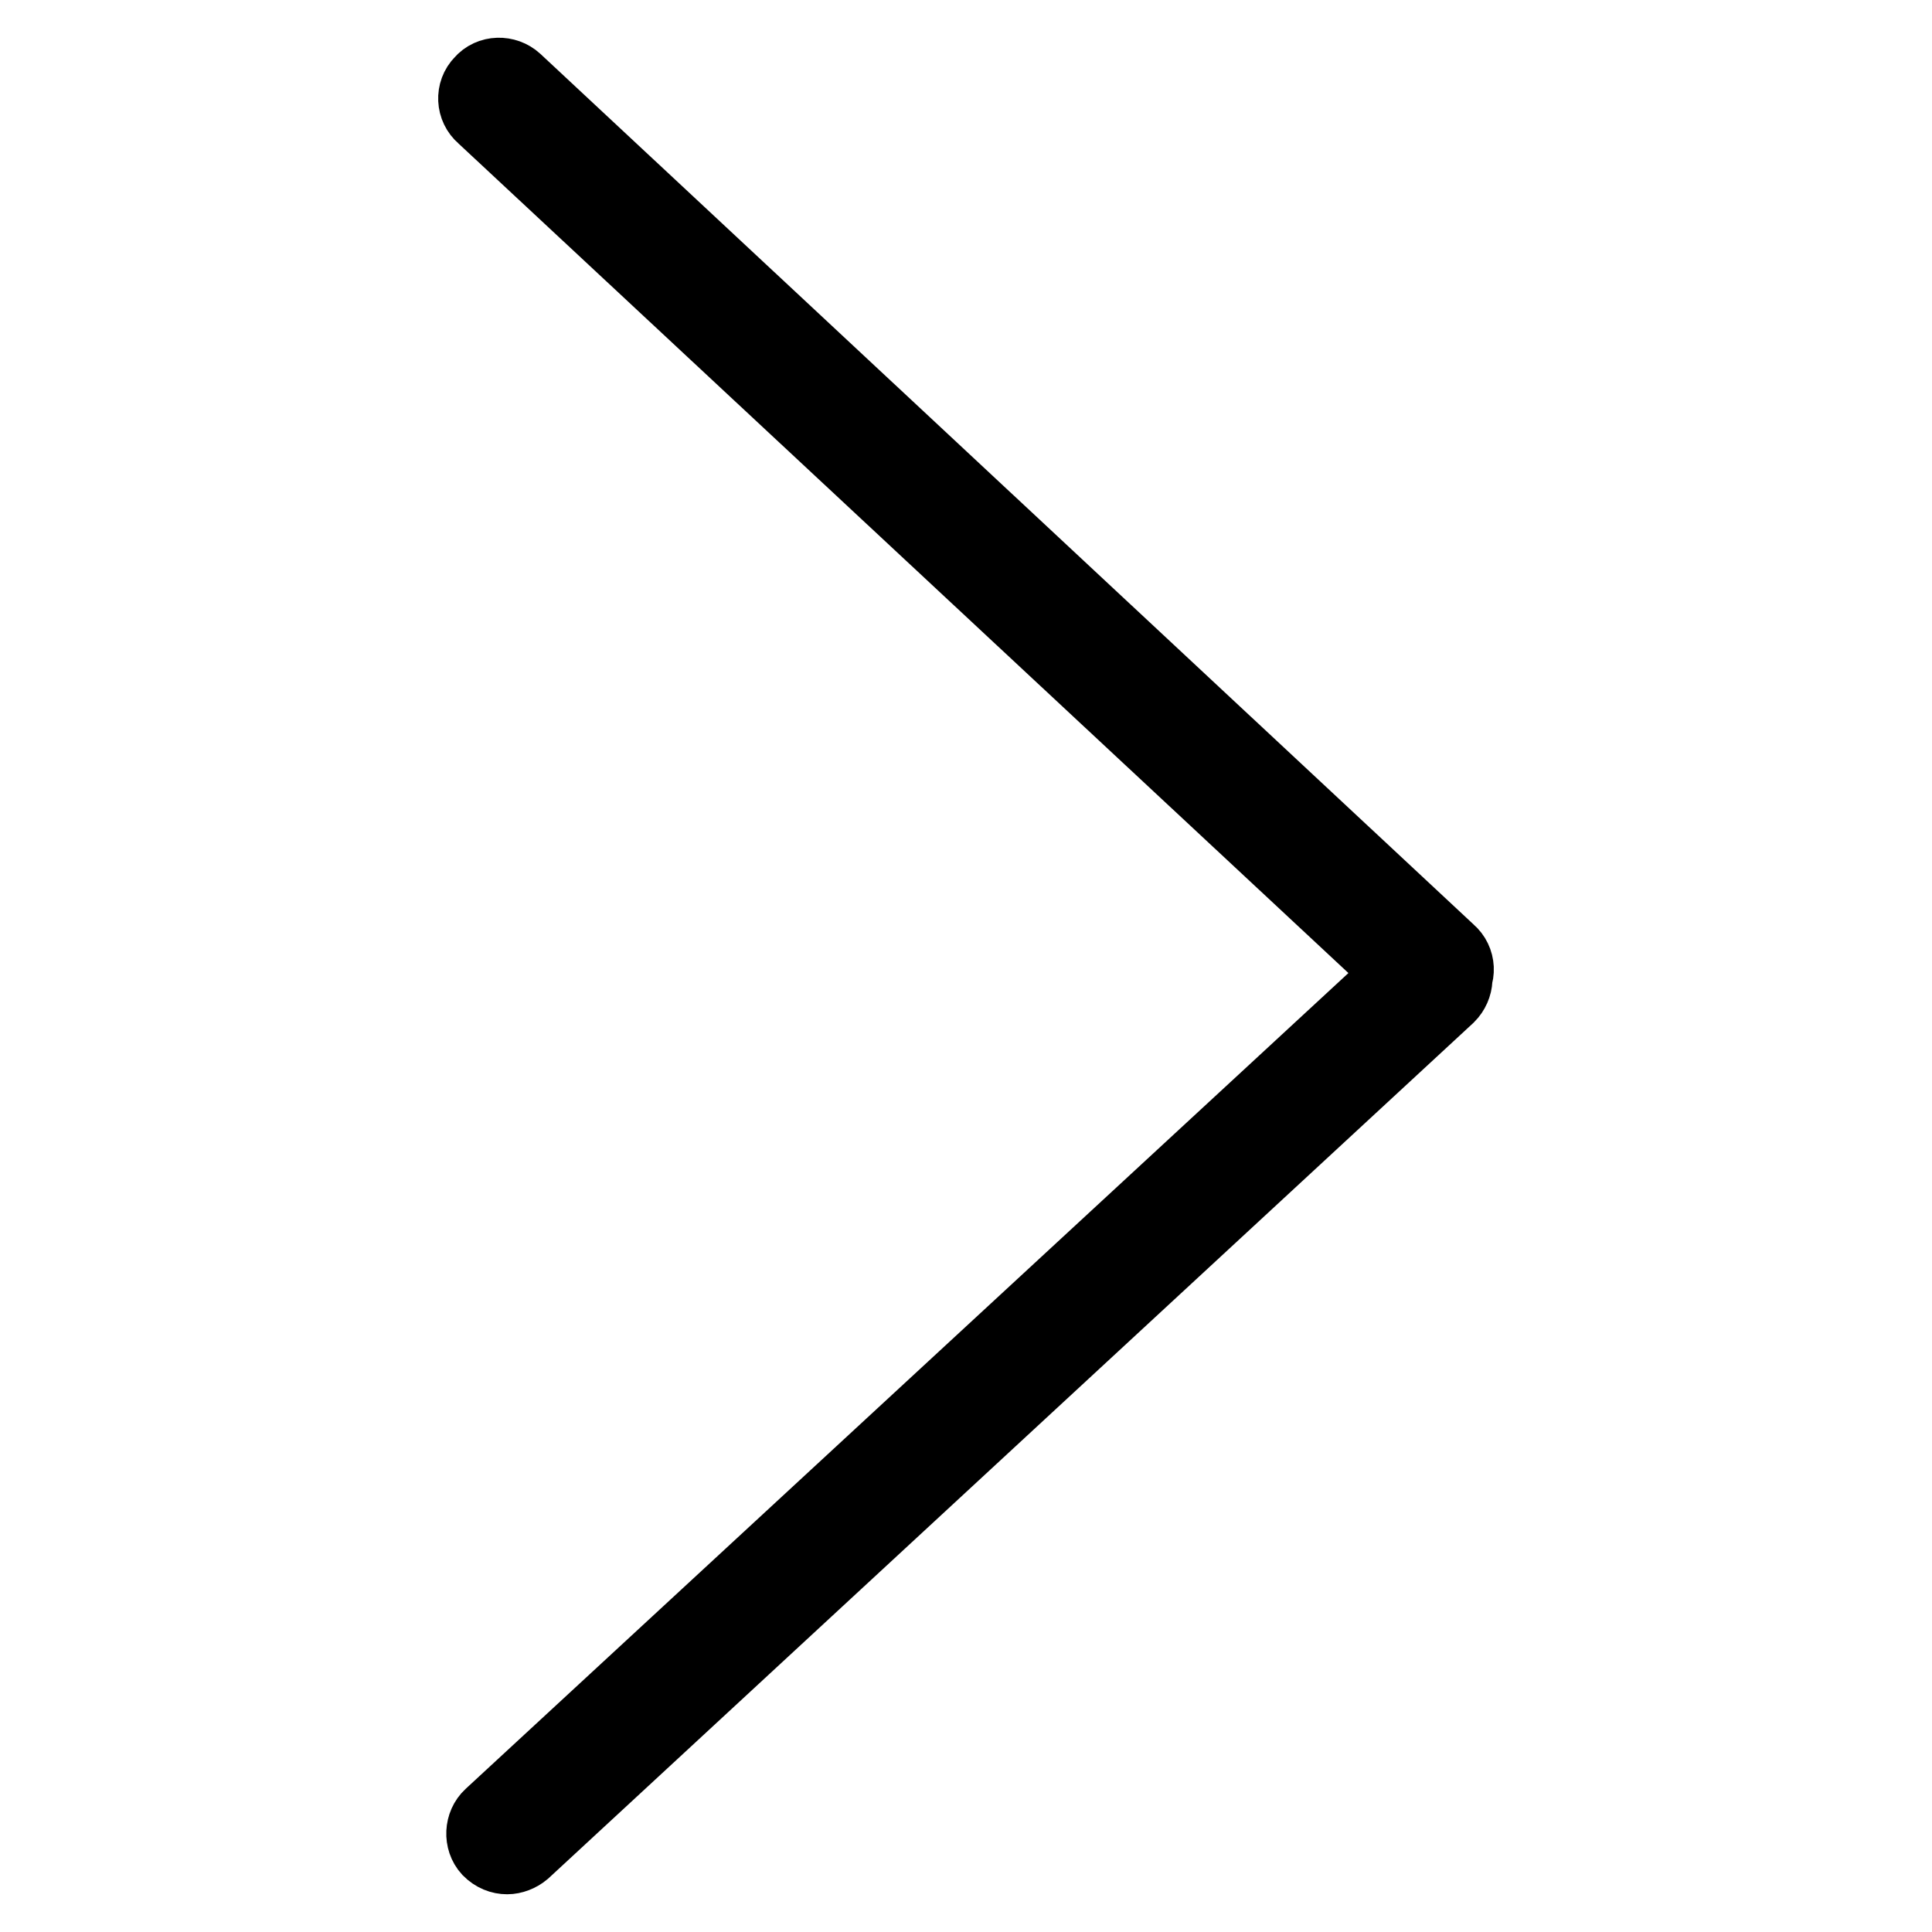 <?xml version="1.0" encoding="utf-8"?>
<!-- Svg Vector Icons : http://www.onlinewebfonts.com/icon -->
<!DOCTYPE svg PUBLIC "-//W3C//DTD SVG 1.1//EN" "http://www.w3.org/Graphics/SVG/1.1/DTD/svg11.dtd">
<svg version="1.1" xmlns="http://www.w3.org/2000/svg" xmlns:xlink="http://www.w3.org/1999/xlink" x="0px" y="0px" viewBox="0 0 256 256" enable-background="new 0 0 256 256" xml:space="preserve">
<g> <path stroke-width="10" fill-opacity="0" stroke="#000000"  d="M67.2,246c0.7,0,1.5-0.3,2.1-0.8l122.5-113.3c1.2-1.2,1.3-3.1,0.2-4.3c-1.1-1.2-3.1-1.3-4.3-0.2L65.1,240.7 c-1.2,1.1-1.3,3.1-0.2,4.3C65.6,245.7,66.4,246,67.2,246z M189.9,131.5c0.8,0,1.6-0.3,2.2-1c1.2-1.2,1.1-3.2-0.2-4.3L68.2,10.8 C67,9.7,65,9.7,63.9,11c-1.2,1.2-1.1,3.2,0.2,4.3l123.8,115.4C188.4,131.3,189.1,131.5,189.9,131.5z"/></g>
</svg>